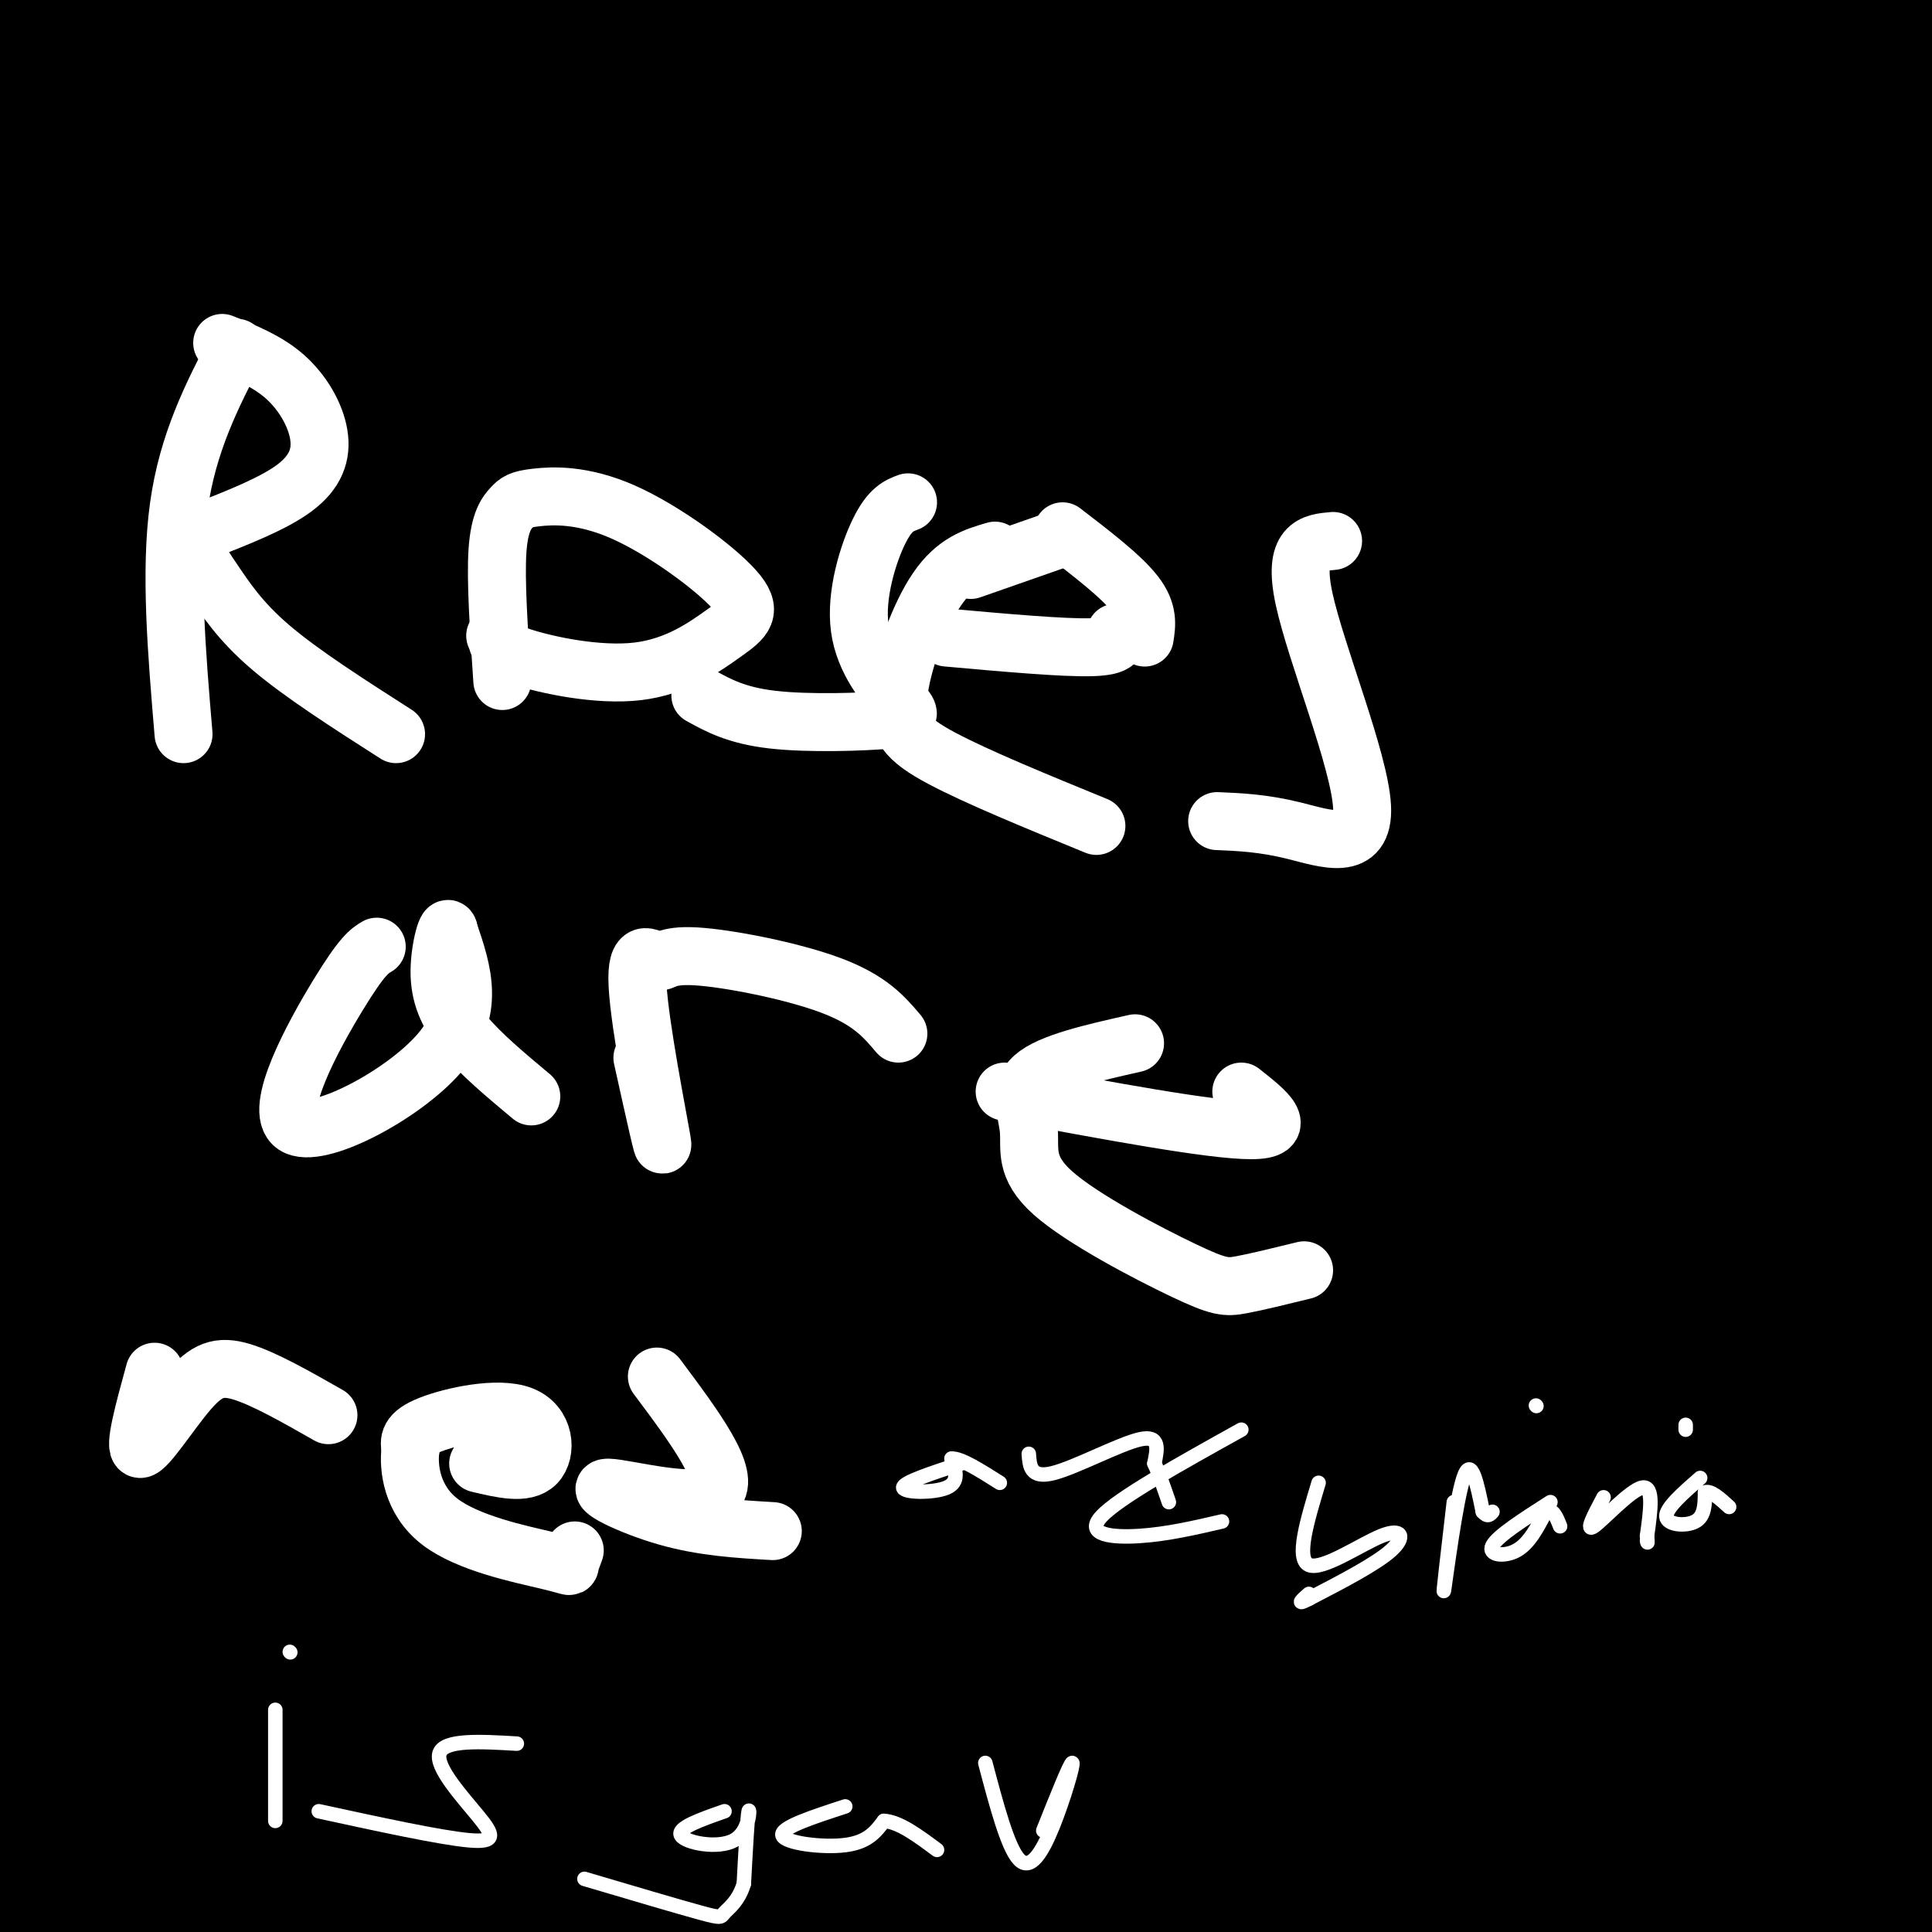 <svg viewBox='0 0 400 400' version='1.1' xmlns='http://www.w3.org/2000/svg' xmlns:xlink='http://www.w3.org/1999/xlink'><rect x="0" y="0" width="400" height="400" fill="#808080" stroke="none"/><g fill='none' stroke='#ffffff' stroke-width='3' stroke-linecap='round' stroke-linejoin='round'><path d='M324,138c0.000,0.000 28.000,4.000 28,4'/></g>
<g fill='none' stroke='#000000' stroke-width='28' stroke-linecap='round' stroke-linejoin='round'><path d='M14,20c7.912,-3.191 15.825,-6.383 55,-7c39.175,-0.617 109.614,1.340 132,3c22.386,1.660 -3.281,3.024 -29,2c-25.719,-1.024 -51.491,-4.435 -83,-4c-31.509,0.435 -68.754,4.718 -106,9'/><path d='M11,19c65.583,-7.333 131.167,-14.667 126,-15c-5.167,-0.333 -81.083,6.333 -157,13'/><path d='M8,2c0.000,0.000 29.000,-3.000 29,-3'/><path d='M74,4c0.000,0.000 -94.000,18.000 -94,18'/><path d='M26,11c0.000,0.000 103.000,-13.000 103,-13'/><path d='M285,2c9.444,0.156 18.889,0.311 -40,11c-58.889,10.689 -186.111,31.911 -171,33c15.111,1.089 172.556,-17.956 330,-37'/><path d='M367,12c-54.896,7.486 -109.793,14.973 -161,19c-51.207,4.027 -98.726,4.595 -120,5c-21.274,0.405 -16.305,0.648 0,-3c16.305,-3.648 43.944,-11.185 100,-18c56.056,-6.815 140.528,-12.907 225,-19'/><path d='M393,14c-60.792,8.845 -121.583,17.690 -176,23c-54.417,5.310 -102.458,7.083 -122,7c-19.542,-0.083 -10.583,-2.024 37,-10c47.583,-7.976 133.792,-21.988 220,-36'/><path d='M284,1c-144.853,5.364 -289.705,10.727 -272,12c17.705,1.273 197.968,-1.545 271,-2c73.032,-0.455 38.835,1.453 23,4c-15.835,2.547 -13.306,5.734 -26,11c-12.694,5.266 -40.610,12.610 -75,20c-34.390,7.390 -75.254,14.826 -119,21c-43.746,6.174 -90.373,11.087 -137,16'/><path d='M63,36c58.661,-7.929 117.321,-15.857 126,-15c8.679,0.857 -32.625,10.500 -60,16c-27.375,5.500 -40.821,6.857 -65,8c-24.179,1.143 -59.089,2.071 -94,3'/><path d='M31,12c59.356,-4.889 118.711,-9.778 126,-8c7.289,1.778 -37.489,10.222 -74,16c-36.511,5.778 -64.756,8.889 -93,12'/><path d='M42,55c64.036,0.744 128.071,1.488 146,4c17.929,2.512 -10.250,6.792 -28,10c-17.750,3.208 -25.071,5.345 -52,6c-26.929,0.655 -73.464,-0.173 -120,-1'/><path d='M7,66c65.889,-10.556 131.778,-21.111 150,-25c18.222,-3.889 -11.222,-1.111 -48,4c-36.778,5.111 -80.889,12.556 -125,20'/><path d='M12,53c11.022,-3.044 22.044,-6.089 25,-8c2.956,-1.911 -2.156,-2.689 -13,4c-10.844,6.689 -27.422,20.844 -44,35'/><path d='M22,77c70.724,-0.339 141.449,-0.679 205,-4c63.551,-3.321 119.929,-9.625 128,-9c8.071,0.625 -32.167,8.178 -58,13c-25.833,4.822 -37.263,6.914 -89,9c-51.737,2.086 -143.782,4.168 -189,4c-45.218,-0.168 -43.609,-2.584 -42,-5'/><path d='M62,68c78.750,-11.667 157.500,-23.333 219,-31c61.500,-7.667 105.750,-11.333 150,-15'/><path d='M337,60c-32.631,6.917 -65.262,13.833 -113,21c-47.738,7.167 -110.583,14.583 -151,18c-40.417,3.417 -58.405,2.833 -68,2c-9.595,-0.833 -10.798,-1.917 -12,-3'/><path d='M50,90c0.000,0.000 359.000,-31.000 359,-31'/><path d='M394,74c-19.006,5.024 -38.012,10.048 -68,14c-29.988,3.952 -70.958,6.833 -112,8c-41.042,1.167 -82.155,0.619 -118,-1c-35.845,-1.619 -66.423,-4.310 -97,-7'/><path d='M77,67c0.000,0.000 363.000,-26.000 363,-26'/><path d='M388,50c-114.167,5.417 -228.333,10.833 -295,15c-66.667,4.167 -85.833,7.083 -105,10'/><path d='M28,75c0.000,0.000 390.000,-11.000 390,-11'/><path d='M355,76c-28.750,3.417 -57.500,6.833 -119,10c-61.500,3.167 -155.750,6.083 -250,9'/><path d='M53,91c23.583,-0.750 47.167,-1.500 115,2c67.833,3.500 179.917,11.250 292,19'/><path d='M344,150c-46.978,6.911 -93.956,13.822 -146,18c-52.044,4.178 -109.156,5.622 -154,6c-44.844,0.378 -77.422,-0.311 -110,-1'/><path d='M18,150c0.000,0.000 408.000,-27.000 408,-27'/><path d='M396,129c-36.400,5.778 -72.800,11.556 -106,16c-33.200,4.444 -63.200,7.556 -125,11c-61.800,3.444 -155.400,7.222 -249,11'/><path d='M17,160c85.524,-2.958 171.048,-5.917 243,-10c71.952,-4.083 130.333,-9.292 121,-10c-9.333,-0.708 -86.381,3.083 -172,4c-85.619,0.917 -179.810,-1.042 -274,-3'/><path d='M34,114c122.822,-8.156 245.644,-16.311 269,-16c23.356,0.311 -52.756,9.089 -124,15c-71.244,5.911 -137.622,8.956 -204,12'/><path d='M68,125c138.756,-0.178 277.511,-0.356 291,1c13.489,1.356 -98.289,4.244 -190,5c-91.711,0.756 -163.356,-0.622 -235,-2'/><path d='M59,119c135.247,-5.050 270.493,-10.100 306,-9c35.507,1.100 -28.726,8.351 -62,13c-33.274,4.649 -35.591,6.696 -18,1c17.591,-5.696 55.089,-19.136 74,-27c18.911,-7.864 19.233,-10.152 16,-11c-3.233,-0.848 -10.022,-0.256 -16,2c-5.978,2.256 -11.146,6.176 -15,9c-3.854,2.824 -6.394,4.551 -13,12c-6.606,7.449 -17.279,20.621 -17,25c0.279,4.379 11.508,-0.035 29,-8c17.492,-7.965 41.246,-19.483 65,-31'/><path d='M396,123c-14.222,22.000 -28.444,44.000 -30,49c-1.556,5.000 9.556,-7.000 18,-21c8.444,-14.000 14.222,-30.000 20,-46'/><path d='M399,154c-1.196,-25.202 -2.392,-50.404 -2,-46c0.392,4.404 2.370,38.413 -5,74c-7.370,35.587 -24.090,72.751 -28,88c-3.910,15.249 4.988,8.583 13,-28c8.012,-36.583 15.137,-103.084 14,-117c-1.137,-13.916 -10.537,24.753 -14,52c-3.463,27.247 -0.989,43.070 1,55c1.989,11.930 3.495,19.965 5,28'/><path d='M383,260c2.667,15.745 6.833,41.109 10,53c3.167,11.891 5.333,10.311 5,-13c-0.333,-23.311 -3.167,-68.353 -3,-89c0.167,-20.647 3.333,-16.899 6,-17c2.667,-0.101 4.833,-4.050 7,-8'/><path d='M397,312c-9.500,21.000 -19.000,42.000 -23,59c-4.000,17.000 -2.500,30.000 -1,43'/><path d='M382,401c5.351,-21.970 10.702,-43.940 14,-65c3.298,-21.060 4.542,-41.208 3,-38c-1.542,3.208 -5.869,29.774 -6,52c-0.131,22.226 3.935,40.113 8,58'/><path d='M391,393c-5.626,-8.688 -11.252,-17.376 -16,-22c-4.748,-4.624 -8.619,-5.183 -12,-6c-3.381,-0.817 -6.274,-1.892 -17,-1c-10.726,0.892 -29.286,3.750 -39,6c-9.714,2.250 -10.581,3.890 -11,5c-0.419,1.110 -0.388,1.690 -1,4c-0.612,2.310 -1.867,6.351 24,8c25.867,1.649 78.855,0.906 48,1c-30.855,0.094 -145.555,1.024 -193,3c-47.445,1.976 -27.636,4.996 -27,7c0.636,2.004 -17.902,2.991 15,3c32.902,0.009 117.243,-0.959 160,-2c42.757,-1.041 43.931,-2.155 51,-4c7.069,-1.845 20.035,-4.423 33,-7'/><path d='M399,385c-14.012,4.208 -28.024,8.417 -83,11c-54.976,2.583 -150.917,3.542 -177,3c-26.083,-0.542 17.690,-2.583 57,-2c39.310,0.583 74.155,3.792 109,7'/><path d='M165,401c0.000,0.000 74.000,3.000 74,3'/><path d='M204,401c0.000,0.000 -40.000,5.000 -40,5'/><path d='M170,402c41.833,-5.083 83.667,-10.167 49,-11c-34.667,-0.833 -145.833,2.583 -257,6'/><path d='M1,381c125.689,-11.156 251.378,-22.311 265,-18c13.622,4.311 -84.822,24.089 -142,34c-57.178,9.911 -73.089,9.956 -89,10'/><path d='M104,400c67.200,-8.044 134.400,-16.089 133,-17c-1.400,-0.911 -71.400,5.311 -124,8c-52.600,2.689 -87.800,1.844 -123,1'/><path d='M39,381c90.658,-9.931 181.316,-19.862 247,-29c65.684,-9.138 106.393,-17.485 111,-18c4.607,-0.515 -26.889,6.800 -40,12c-13.111,5.200 -7.838,8.285 -64,11c-56.162,2.715 -173.761,5.062 -156,3c17.761,-2.062 170.880,-8.531 324,-15'/><path d='M265,349c-97.067,5.400 -194.133,10.800 -185,9c9.133,-1.800 124.467,-10.800 203,-16c78.533,-5.200 120.267,-6.600 162,-8'/><path d='M357,363c-94.226,7.280 -188.452,14.560 -188,18c0.452,3.440 95.583,3.042 147,2c51.417,-1.042 59.119,-2.726 70,-5c10.881,-2.274 24.940,-5.137 39,-8'/><path d='M357,373c-65.372,7.497 -130.745,14.994 -168,18c-37.255,3.006 -46.394,1.520 -62,2c-15.606,0.480 -37.680,2.926 -5,-2c32.680,-4.926 120.113,-17.223 164,-24c43.887,-6.777 44.227,-8.033 48,-10c3.773,-1.967 10.977,-4.645 14,-7c3.023,-2.355 1.864,-4.387 -60,-3c-61.864,1.387 -184.432,6.194 -307,11'/><path d='M47,349c26.938,0.097 53.876,0.193 84,-2c30.124,-2.193 63.434,-6.676 86,-10c22.566,-3.324 34.389,-5.489 61,-12c26.611,-6.511 68.011,-17.368 38,-15c-30.011,2.368 -131.432,17.962 -202,27c-70.568,9.038 -110.284,11.519 -150,14'/><path d='M18,349c71.548,-1.696 143.095,-3.393 183,-5c39.905,-1.607 48.167,-3.125 94,-7c45.833,-3.875 129.238,-10.107 80,-11c-49.238,-0.893 -231.119,3.554 -413,8'/><path d='M2,314c84.312,-7.910 168.623,-15.821 219,-21c50.377,-5.179 66.818,-7.627 91,-12c24.182,-4.373 56.105,-10.671 71,-14c14.895,-3.329 12.762,-3.690 -18,1c-30.762,4.690 -90.153,14.432 -123,20c-32.847,5.568 -39.151,6.960 -93,8c-53.849,1.040 -155.243,1.726 -110,0c45.243,-1.726 237.121,-5.863 429,-10'/><path d='M324,318c-68.536,7.268 -137.071,14.536 -184,19c-46.929,4.464 -72.250,6.125 -18,5c54.250,-1.125 188.071,-5.036 256,-8c67.929,-2.964 69.964,-4.982 72,-7'/><path d='M367,326c-25.769,1.246 -51.537,2.491 -102,-1c-50.463,-3.491 -125.619,-11.719 -152,-16c-26.381,-4.281 -3.987,-4.614 5,-6c8.987,-1.386 4.568,-3.825 52,-9c47.432,-5.175 146.716,-13.088 246,-21'/><path d='M363,297c-53.536,9.673 -107.071,19.345 -134,24c-26.929,4.655 -27.250,4.292 -7,5c20.250,0.708 61.071,2.488 102,1c40.929,-1.488 81.964,-6.244 123,-11'/><path d='M305,318c-22.798,1.905 -45.595,3.810 -79,6c-33.405,2.190 -77.417,4.667 -52,-2c25.417,-6.667 120.262,-22.476 170,-32c49.738,-9.524 54.369,-12.762 59,-16'/><path d='M380,274c-125.917,11.833 -251.833,23.667 -245,29c6.833,5.333 146.417,4.167 286,3'/><path d='M387,322c-22.178,2.746 -44.356,5.492 -86,8c-41.644,2.508 -102.753,4.776 -124,5c-21.247,0.224 -2.633,-1.598 -7,-1c-4.367,0.598 -31.714,3.617 18,-7c49.714,-10.617 176.489,-34.868 198,-37c21.511,-2.132 -62.244,17.857 -94,26c-31.756,8.143 -11.515,4.440 11,1c22.515,-3.440 47.305,-6.617 59,-9c11.695,-2.383 10.297,-3.971 11,-6c0.703,-2.029 3.507,-4.498 -7,-7c-10.507,-2.502 -34.327,-5.038 -38,-7c-3.673,-1.962 12.799,-3.351 -61,-5c-73.799,-1.649 -237.869,-3.559 -246,-4c-8.131,-0.441 139.677,0.588 208,0c68.323,-0.588 57.162,-2.794 46,-5'/><path d='M275,274c23.022,-1.133 57.578,-1.467 10,-2c-47.578,-0.533 -177.289,-1.267 -307,-2'/><path d='M13,267c136.315,-0.887 272.631,-1.774 309,1c36.369,2.774 -27.208,9.208 -63,13c-35.792,3.792 -43.798,4.940 -83,6c-39.202,1.060 -109.601,2.030 -180,3'/><path d='M44,280c110.933,-8.778 221.867,-17.556 239,-17c17.133,0.556 -59.533,10.444 -124,17c-64.467,6.556 -116.733,9.778 -169,13'/><path d='M45,281c36.585,-4.768 73.170,-9.536 106,-14c32.830,-4.464 61.905,-8.624 34,-8c-27.905,0.624 -112.789,6.033 -90,-2c22.789,-8.033 153.251,-29.509 169,-36c15.749,-6.491 -83.215,2.003 -151,5c-67.785,2.997 -104.393,0.499 -141,-2'/><path d='M4,222c93.990,-1.876 187.980,-3.751 252,-3c64.020,0.751 98.071,4.130 111,6c12.929,1.870 4.738,2.231 -3,4c-7.738,1.769 -15.023,4.947 -31,8c-15.977,3.053 -40.647,5.981 -69,8c-28.353,2.019 -60.389,3.128 -87,4c-26.611,0.872 -47.797,1.508 -80,1c-32.203,-0.508 -75.425,-2.158 -69,-7c6.425,-4.842 62.495,-12.875 115,-18c52.505,-5.125 101.444,-7.341 105,-6c3.556,1.341 -38.270,6.240 -89,9c-50.730,2.760 -110.365,3.380 -170,4'/><path d='M29,215c131.667,-13.978 263.333,-27.956 274,-29c10.667,-1.044 -99.667,10.844 -174,16c-74.333,5.156 -112.667,3.578 -151,2'/><path d='M14,201c90.462,-2.088 180.924,-4.176 236,-5c55.076,-0.824 74.768,-0.383 87,2c12.232,2.383 17.006,6.707 -57,10c-74.006,3.293 -226.793,5.554 -278,5c-51.207,-0.554 -0.834,-3.922 95,-8c95.834,-4.078 237.131,-8.866 280,-9c42.869,-0.134 -12.689,4.387 -49,7c-36.311,2.613 -53.375,3.318 -35,1c18.375,-2.318 72.187,-7.659 126,-13'/><path d='M375,185c-78.612,3.044 -157.225,6.087 -169,3c-11.775,-3.087 43.287,-12.305 77,-23c33.713,-10.695 46.078,-22.867 52,-21c5.922,1.867 5.402,17.772 5,26c-0.402,8.228 -0.686,8.779 12,13c12.686,4.221 38.343,12.110 64,20'/><path d='M372,201c-8.940,-2.601 -17.881,-5.202 -58,-8c-40.119,-2.798 -111.417,-5.792 -117,-8c-5.583,-2.208 54.548,-3.631 103,-4c48.452,-0.369 85.226,0.315 122,1'/><path d='M396,193c-51.852,2.413 -103.703,4.826 -135,6c-31.297,1.174 -42.038,1.107 -60,-1c-17.962,-2.107 -43.144,-6.256 -49,-9c-5.856,-2.744 7.616,-4.085 12,-6c4.384,-1.915 -0.319,-4.404 42,-6c42.319,-1.596 131.659,-2.298 221,-3'/><path d='M396,181c-132.800,1.956 -265.600,3.911 -319,4c-53.400,0.089 -27.400,-1.689 49,-8c76.400,-6.311 203.200,-17.156 330,-28'/><path d='M363,159c-35.827,0.048 -71.655,0.095 -78,-2c-6.345,-2.095 16.792,-6.333 31,-9c14.208,-2.667 19.488,-3.762 33,-4c13.512,-0.238 35.256,0.381 57,1'/><path d='M399,154c-28.702,19.259 -57.404,38.518 -65,45c-7.596,6.482 5.915,0.188 11,-1c5.085,-1.188 1.744,2.729 13,-7c11.256,-9.729 37.109,-33.103 31,-28c-6.109,5.103 -44.181,38.682 -60,53c-15.819,14.318 -9.384,9.376 -14,15c-4.616,5.624 -20.284,21.814 -10,20c10.284,-1.814 46.519,-21.630 64,-29c17.481,-7.370 16.206,-2.292 19,1c2.794,3.292 9.655,4.798 13,7c3.345,2.202 3.172,5.101 3,8'/><path d='M399,252c-1.403,2.041 -2.806,4.083 -7,7c-4.194,2.917 -11.179,6.711 -25,7c-13.821,0.289 -34.478,-2.927 -40,-6c-5.522,-3.073 4.091,-6.002 20,-9c15.909,-2.998 38.112,-6.064 38,-5c-0.112,1.064 -22.541,6.257 -50,10c-27.459,3.743 -59.949,6.036 -75,8c-15.051,1.964 -12.664,3.598 -47,-2c-34.336,-5.598 -105.394,-18.426 -136,-24c-30.606,-5.574 -20.760,-3.892 -18,-4c2.760,-0.108 -1.567,-2.007 -2,-4c-0.433,-1.993 3.027,-4.079 8,-6c4.973,-1.921 11.460,-3.675 21,-5c9.540,-1.325 22.135,-2.221 35,-2c12.865,0.221 26.002,1.560 36,3c9.998,1.440 16.857,2.983 16,6c-0.857,3.017 -9.428,7.509 -18,12'/><path d='M155,238c-26.465,5.522 -83.629,13.328 -115,18c-31.371,4.672 -36.950,6.209 -33,-1c3.950,-7.209 17.428,-23.164 24,-34c6.572,-10.836 6.238,-16.553 4,-15c-2.238,1.553 -6.379,10.375 -8,18c-1.621,7.625 -0.723,14.052 2,23c2.723,8.948 7.271,20.417 5,8c-2.271,-12.417 -11.361,-48.720 -15,-65c-3.639,-16.280 -1.826,-12.537 0,-14c1.826,-1.463 3.665,-8.132 4,-7c0.335,1.132 -0.832,10.066 -2,19'/><path d='M21,188c-0.679,14.694 -1.378,41.928 -4,48c-2.622,6.072 -7.167,-9.019 -8,-25c-0.833,-15.981 2.048,-32.852 1,-32c-1.048,0.852 -6.024,19.426 -11,38'/><path d='M0,218c7.192,-14.176 14.385,-28.352 14,-27c-0.385,1.352 -8.347,18.231 -12,27c-3.653,8.769 -2.995,9.427 -2,15c0.995,5.573 2.329,16.061 4,24c1.671,7.939 3.681,13.330 8,13c4.319,-0.330 10.948,-6.380 16,-9c5.052,-2.620 8.526,-1.810 12,-1'/></g>
<g fill='none' stroke='#ffffff' stroke-width='12' stroke-linecap='round' stroke-linejoin='round'><path d='M49,72c-5.083,9.833 -10.167,19.667 -12,33c-1.833,13.333 -0.417,30.167 1,47'/><path d='M46,71c4.667,1.875 9.333,3.750 13,7c3.667,3.250 6.333,7.875 7,12c0.667,4.125 -0.667,7.750 -5,11c-4.333,3.250 -11.667,6.125 -19,9'/><path d='M42,110c-2.893,3.036 -0.625,6.125 2,10c2.625,3.875 5.607,8.536 12,14c6.393,5.464 16.196,11.732 26,18'/><path d='M104,141c-0.708,-10.446 -1.415,-20.893 -1,-27c0.415,-6.107 1.953,-7.875 3,-9c1.047,-1.125 1.602,-1.607 5,-2c3.398,-0.393 9.639,-0.695 18,3c8.361,3.695 18.843,11.388 23,16c4.157,4.612 1.991,6.143 -2,9c-3.991,2.857 -9.805,7.038 -18,8c-8.195,0.962 -18.770,-1.297 -24,-3c-5.230,-1.703 -5.115,-2.852 -5,-4'/><path d='M103,132c-0.833,-0.667 -0.417,-0.333 0,0'/><path d='M188,104c-1.869,0.696 -3.738,1.391 -6,6c-2.262,4.609 -4.918,13.130 -4,20c0.918,6.870 5.411,12.089 8,15c2.589,2.911 3.274,3.515 -2,4c-5.274,0.485 -16.507,0.853 -24,0c-7.493,-0.853 -11.247,-2.926 -15,-5'/><path d='M196,132c12.083,1.083 24.167,2.167 30,2c5.833,-0.167 5.417,-1.583 5,-3'/><path d='M206,114c-4.089,1.196 -8.179,2.393 -12,8c-3.821,5.607 -7.375,15.625 -8,22c-0.625,6.375 1.679,9.107 9,13c7.321,3.893 19.661,8.946 32,14'/><path d='M220,110c6.083,4.667 12.167,9.333 15,13c2.833,3.667 2.417,6.333 2,9'/><path d='M221,111c0.000,0.000 -20.000,7.000 -20,7'/><path d='M276,112c-4.214,0.369 -8.429,0.738 -6,12c2.429,11.262 11.500,33.417 12,43c0.500,9.583 -7.571,6.595 -14,5c-6.429,-1.595 -11.214,-1.798 -16,-2'/><path d='M78,196c-1.482,0.875 -2.964,1.750 -8,10c-5.036,8.250 -13.625,23.875 -9,27c4.625,3.125 22.464,-6.250 30,-15c7.536,-8.750 4.768,-16.875 2,-25'/><path d='M93,193c-0.274,-2.679 -1.958,3.125 -2,8c-0.042,4.875 1.560,8.821 5,13c3.440,4.179 8.720,8.589 14,13'/><path d='M133,219c2.367,10.674 4.734,21.348 4,17c-0.734,-4.348 -4.570,-23.718 -5,-32c-0.430,-8.282 2.544,-5.478 4,-5c1.456,0.478 1.392,-1.371 8,-1c6.608,0.371 19.888,2.963 28,6c8.112,3.037 11.056,6.518 14,10'/><path d='M208,226c21.417,4.000 42.833,8.000 51,8c8.167,0.000 3.083,-4.000 -2,-8'/><path d='M235,216c-8.810,1.985 -17.620,3.970 -21,7c-3.380,3.030 -1.331,7.105 -1,11c0.331,3.895 -1.056,7.611 5,13c6.056,5.389 19.553,12.451 27,16c7.447,3.549 8.842,3.585 12,3c3.158,-0.585 8.079,-1.793 13,-3'/><path d='M32,284c-2.179,7.946 -4.357,15.893 -3,16c1.357,0.107 6.250,-7.625 10,-12c3.750,-4.375 6.357,-5.393 11,-4c4.643,1.393 11.321,5.196 18,9'/><path d='M99,303c4.869,1.161 9.738,2.321 12,0c2.262,-2.321 1.917,-8.125 -3,-10c-4.917,-1.875 -14.405,0.179 -19,2c-4.595,1.821 -4.298,3.411 -4,5'/><path d='M85,300c-0.517,3.711 0.191,10.490 6,15c5.809,4.510 16.718,6.753 22,8c5.282,1.247 4.938,1.499 5,1c0.062,-0.499 0.531,-1.750 1,-3'/><path d='M136,285c7.786,10.417 15.571,20.833 12,24c-3.571,3.167 -18.500,-0.917 -22,-1c-3.500,-0.083 4.429,3.833 12,6c7.571,2.167 14.786,2.583 22,3'/></g>
<g fill='none' stroke='#ffffff' stroke-width='3' stroke-linecap='round' stroke-linejoin='round'><path d='M199,303c-6.044,1.978 -12.089,3.956 -12,5c0.089,1.044 6.311,1.156 9,0c2.689,-1.156 1.844,-3.578 1,-6'/><path d='M197,302c1.833,-0.167 5.917,2.417 10,5'/><path d='M213,301c0.178,2.578 0.356,5.156 5,4c4.644,-1.156 13.756,-6.044 18,-7c4.244,-0.956 3.622,2.022 3,5'/><path d='M239,303c1.000,2.167 2.000,5.083 3,8'/><path d='M257,296c-12.756,7.089 -25.511,14.178 -29,18c-3.489,3.822 2.289,4.378 8,4c5.711,-0.378 11.356,-1.689 17,-3'/><path d='M273,307c-2.381,7.893 -4.762,15.786 -2,17c2.762,1.214 10.667,-4.250 15,-6c4.333,-1.750 5.095,0.214 2,3c-3.095,2.786 -10.048,6.393 -17,10'/><path d='M271,331c-2.833,1.500 -1.417,0.250 0,-1'/><path d='M301,311c-1.200,10.311 -2.400,20.622 -2,18c0.400,-2.622 2.400,-18.178 4,-23c1.600,-4.822 2.800,1.089 4,7'/><path d='M307,313c1.000,1.167 1.500,0.583 2,0'/><path d='M321,311c-5.489,3.511 -10.978,7.022 -12,9c-1.022,1.978 2.422,2.422 5,1c2.578,-1.422 4.289,-4.711 6,-8'/><path d='M320,313c1.500,-0.833 2.250,1.083 3,3'/><path d='M318,291c0.000,0.000 0.100,0.100 0.1,0.1'/><path d='M332,310c-1.933,3.644 -3.867,7.289 -2,6c1.867,-1.289 7.533,-7.511 10,-8c2.467,-0.489 1.733,4.756 1,10'/><path d='M341,318c0.167,1.833 0.083,1.417 0,1'/><path d='M352,306c-3.578,3.133 -7.156,6.267 -7,8c0.156,1.733 4.044,2.067 6,1c1.956,-1.067 1.978,-3.533 2,-6'/><path d='M353,309c1.167,-0.500 3.083,1.250 5,3'/><path d='M349,295c0.000,0.000 0.000,1.000 0,1'/><path d='M57,354c0.000,0.000 0.000,23.000 0,23'/><path d='M60,342c0.000,0.000 0.100,0.100 0.1,0.1'/><path d='M107,361c-7.542,-0.440 -15.083,-0.881 -16,2c-0.917,2.881 4.792,9.083 8,13c3.208,3.917 3.917,5.548 -2,5c-5.917,-0.548 -18.458,-3.274 -31,-6'/><path d='M150,375c-4.952,1.732 -9.905,3.464 -9,5c0.905,1.536 7.667,2.875 11,1c3.333,-1.875 3.238,-6.964 3,-6c-0.238,0.964 -0.619,7.982 -1,15'/><path d='M154,390c-1.048,3.595 -3.167,5.083 -4,6c-0.833,0.917 -0.381,1.262 -5,0c-4.619,-1.262 -14.310,-4.131 -24,-7'/><path d='M175,374c-6.756,2.200 -13.511,4.400 -13,6c0.511,1.600 8.289,2.600 13,2c4.711,-0.600 6.356,-2.800 8,-5'/><path d='M183,377c3.167,0.167 7.083,3.083 11,6'/><path d='M204,365c2.321,8.774 4.643,17.548 7,20c2.357,2.452 4.750,-1.417 7,-7c2.250,-5.583 4.357,-12.881 4,-13c-0.357,-0.119 -3.179,6.940 -6,14'/></g>
</svg>